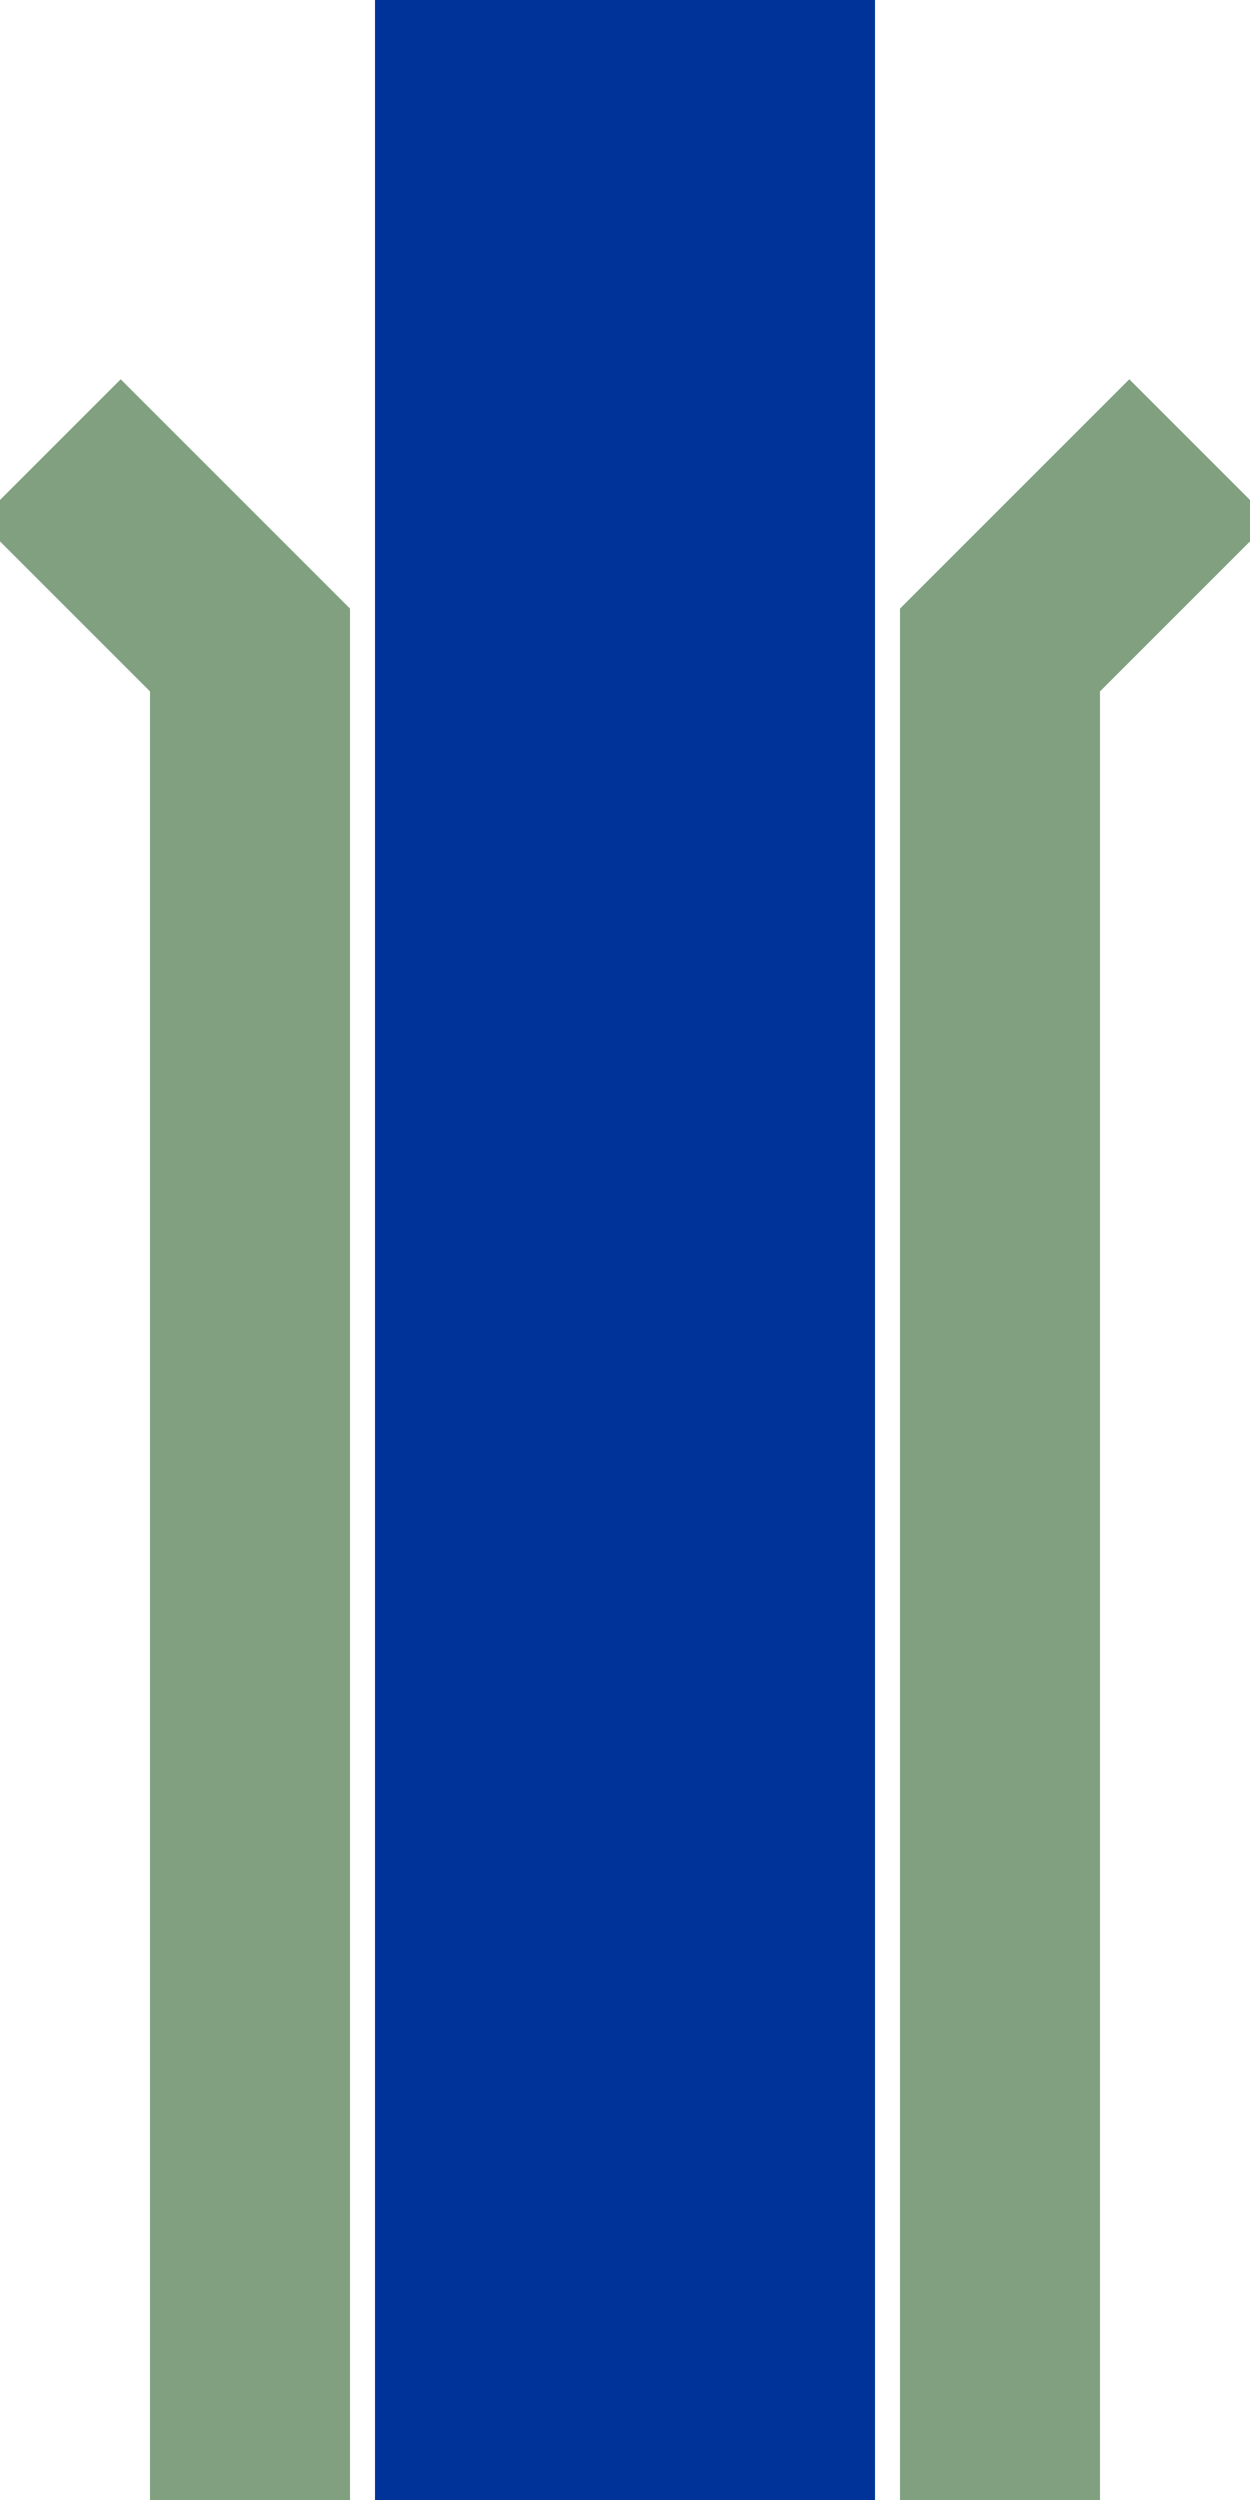 <?xml version="1.0" encoding="UTF-8" standalone="no"?>
<!-- created by wiebvl for Wikipedia -->
<svg xmlns="http://www.w3.org/2000/svg" width="250" height="500" viewBox="250 0 250 500">
<title>udhSTRa</title>
<g fill="none" stroke-width="100" >
 <g stroke="#003399">
 <path d="M 375,0 V 500"/>
 </g>
</g>
<g stroke="#80A080" stroke-width="40" fill="none">
 <path d="M300,500 L300,130 L260,90"/>
 <path d="M450,500 L450,130 L490,90"/>
</g>
</svg>